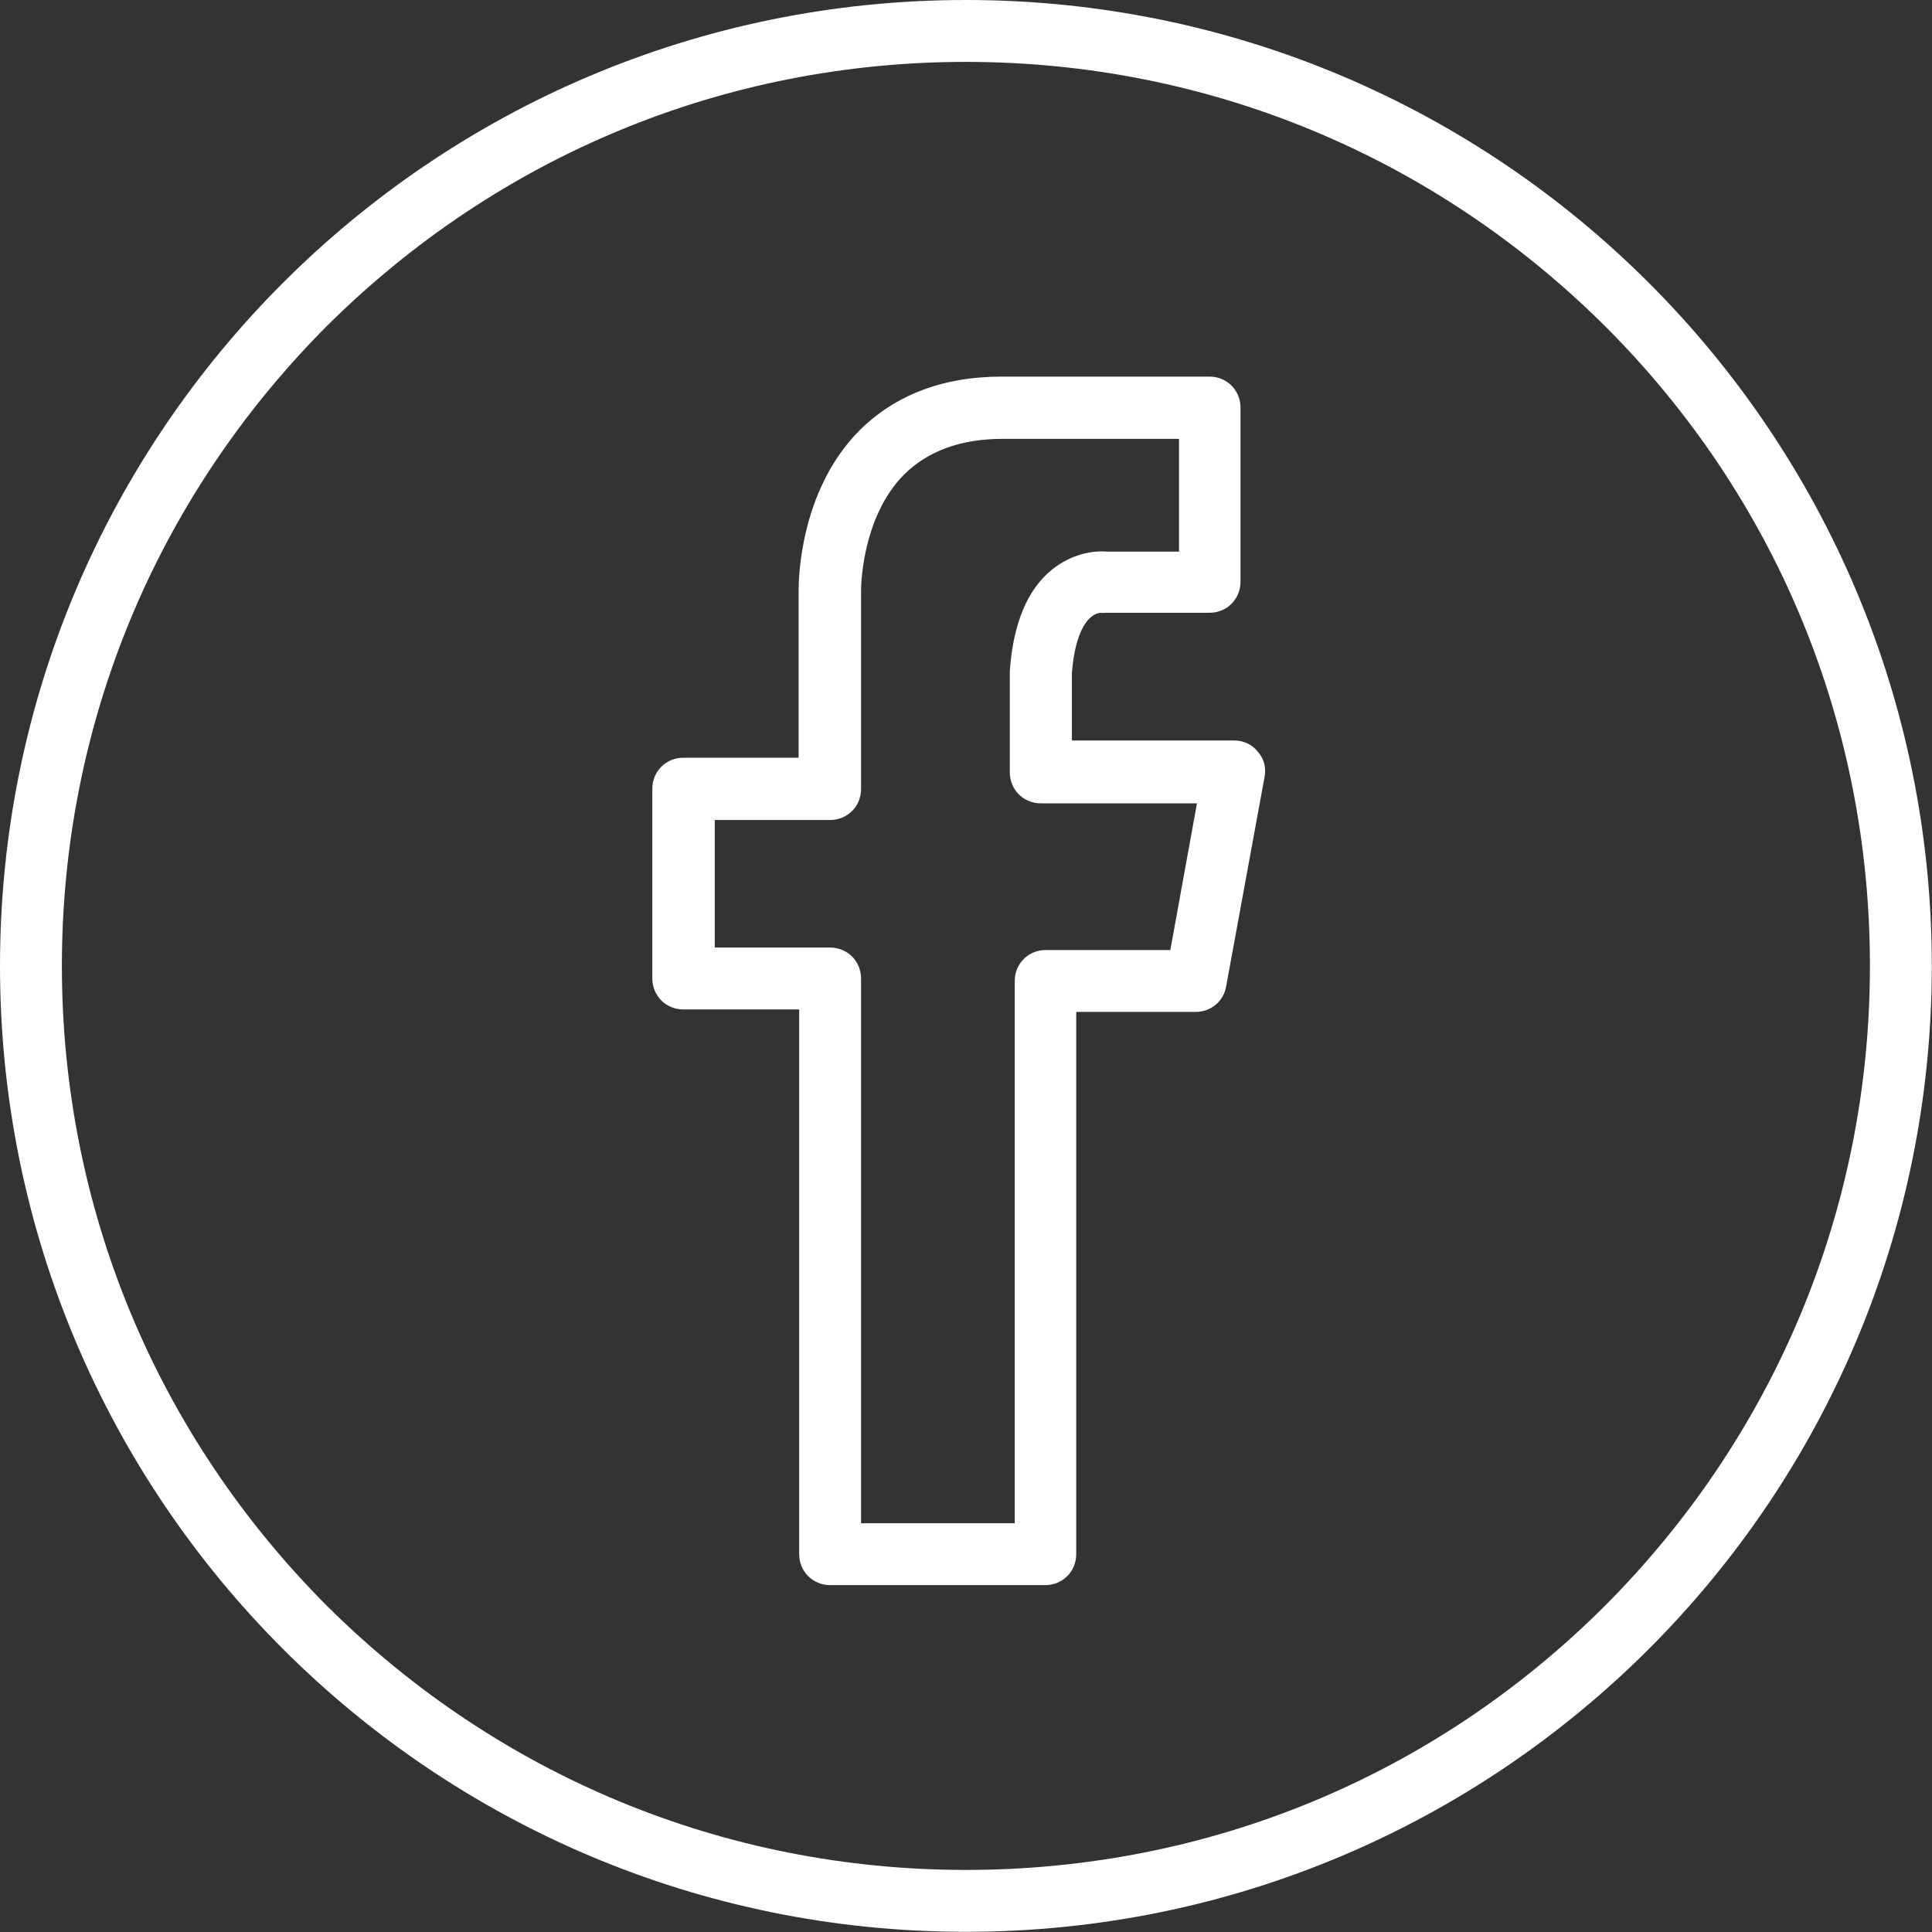 <svg id="Capa_2" data-name="Capa 2" xmlns="http://www.w3.org/2000/svg" viewBox="0 0 102.09 102.09">
  <rect x="0" y="0" width="102.09" height="102.09" fill="#333333" stroke="none"/>
  <defs>
    <style>
      .cls-1 {
        fill: #fff;
        stroke-width: 0px;
      }
    </style>
  </defs>
  <g id="Grant_Thornton" data-name="Grant Thornton">
    <g id="facebook_core_purple" data-name="facebook_core purple">
      <g>
        <path class="cls-1" d="m51.04,0C22.85,0,0,22.85,0,51.04s22.85,51.04,51.04,51.04,51.04-22.85,51.04-51.04S79.23,0,51.04,0Zm33.79,84.83c-9.04,9.04-21.02,13.98-33.79,13.98s-24.75-4.98-33.79-13.98c-9-9.04-13.98-21.02-13.98-33.79s4.98-24.75,13.98-33.79C26.29,8.25,38.27,3.27,51.04,3.27s24.75,4.98,33.79,13.98c9.04,9.04,13.98,21.02,13.98,33.79s-4.98,24.75-13.98,33.79Z"/>
        <path class="cls-1" d="m65.25,39.13h-8.61v-3.54c.16-2.23.88-3.21,1.57-3.21.1.03.1,0,.2,0h5.5c.92,0,1.64-.72,1.64-1.64v-9.2c0-.92-.72-1.64-1.64-1.64h-10.97c-3.14,0-5.66.98-7.56,2.88-3.18,3.24-3.18,8.02-3.18,8.45v8.81h-6.09c-.92,0-1.64.72-1.64,1.64v10.02c0,.92.72,1.64,1.64,1.64h6.12v28.78c0,.92.72,1.64,1.64,1.64h11.36c.92,0,1.64-.72,1.64-1.64v-28.65h6.32c.79,0,1.47-.56,1.6-1.34l2.03-11.07c.1-.49-.03-.98-.36-1.34-.26-.36-.75-.59-1.21-.59Zm-3.41,11.07h-6.58c-.92,0-1.64.72-1.64,1.64v28.65h-8.12v-28.78c0-.92-.72-1.64-1.64-1.64h-6.09v-6.74h6.09c.92,0,1.64-.72,1.64-1.64v-10.48s-.03-3.8,2.26-6.12c1.24-1.24,2.98-1.9,5.21-1.9h9.33v5.96h-3.8c-.75-.07-1.9.13-2.91.95-1.31,1.05-2.06,2.88-2.23,5.37v5.34c0,.92.72,1.64,1.64,1.64h8.25l-1.41,7.76Z"/>
      </g>
    </g>
  </g>
</svg>
